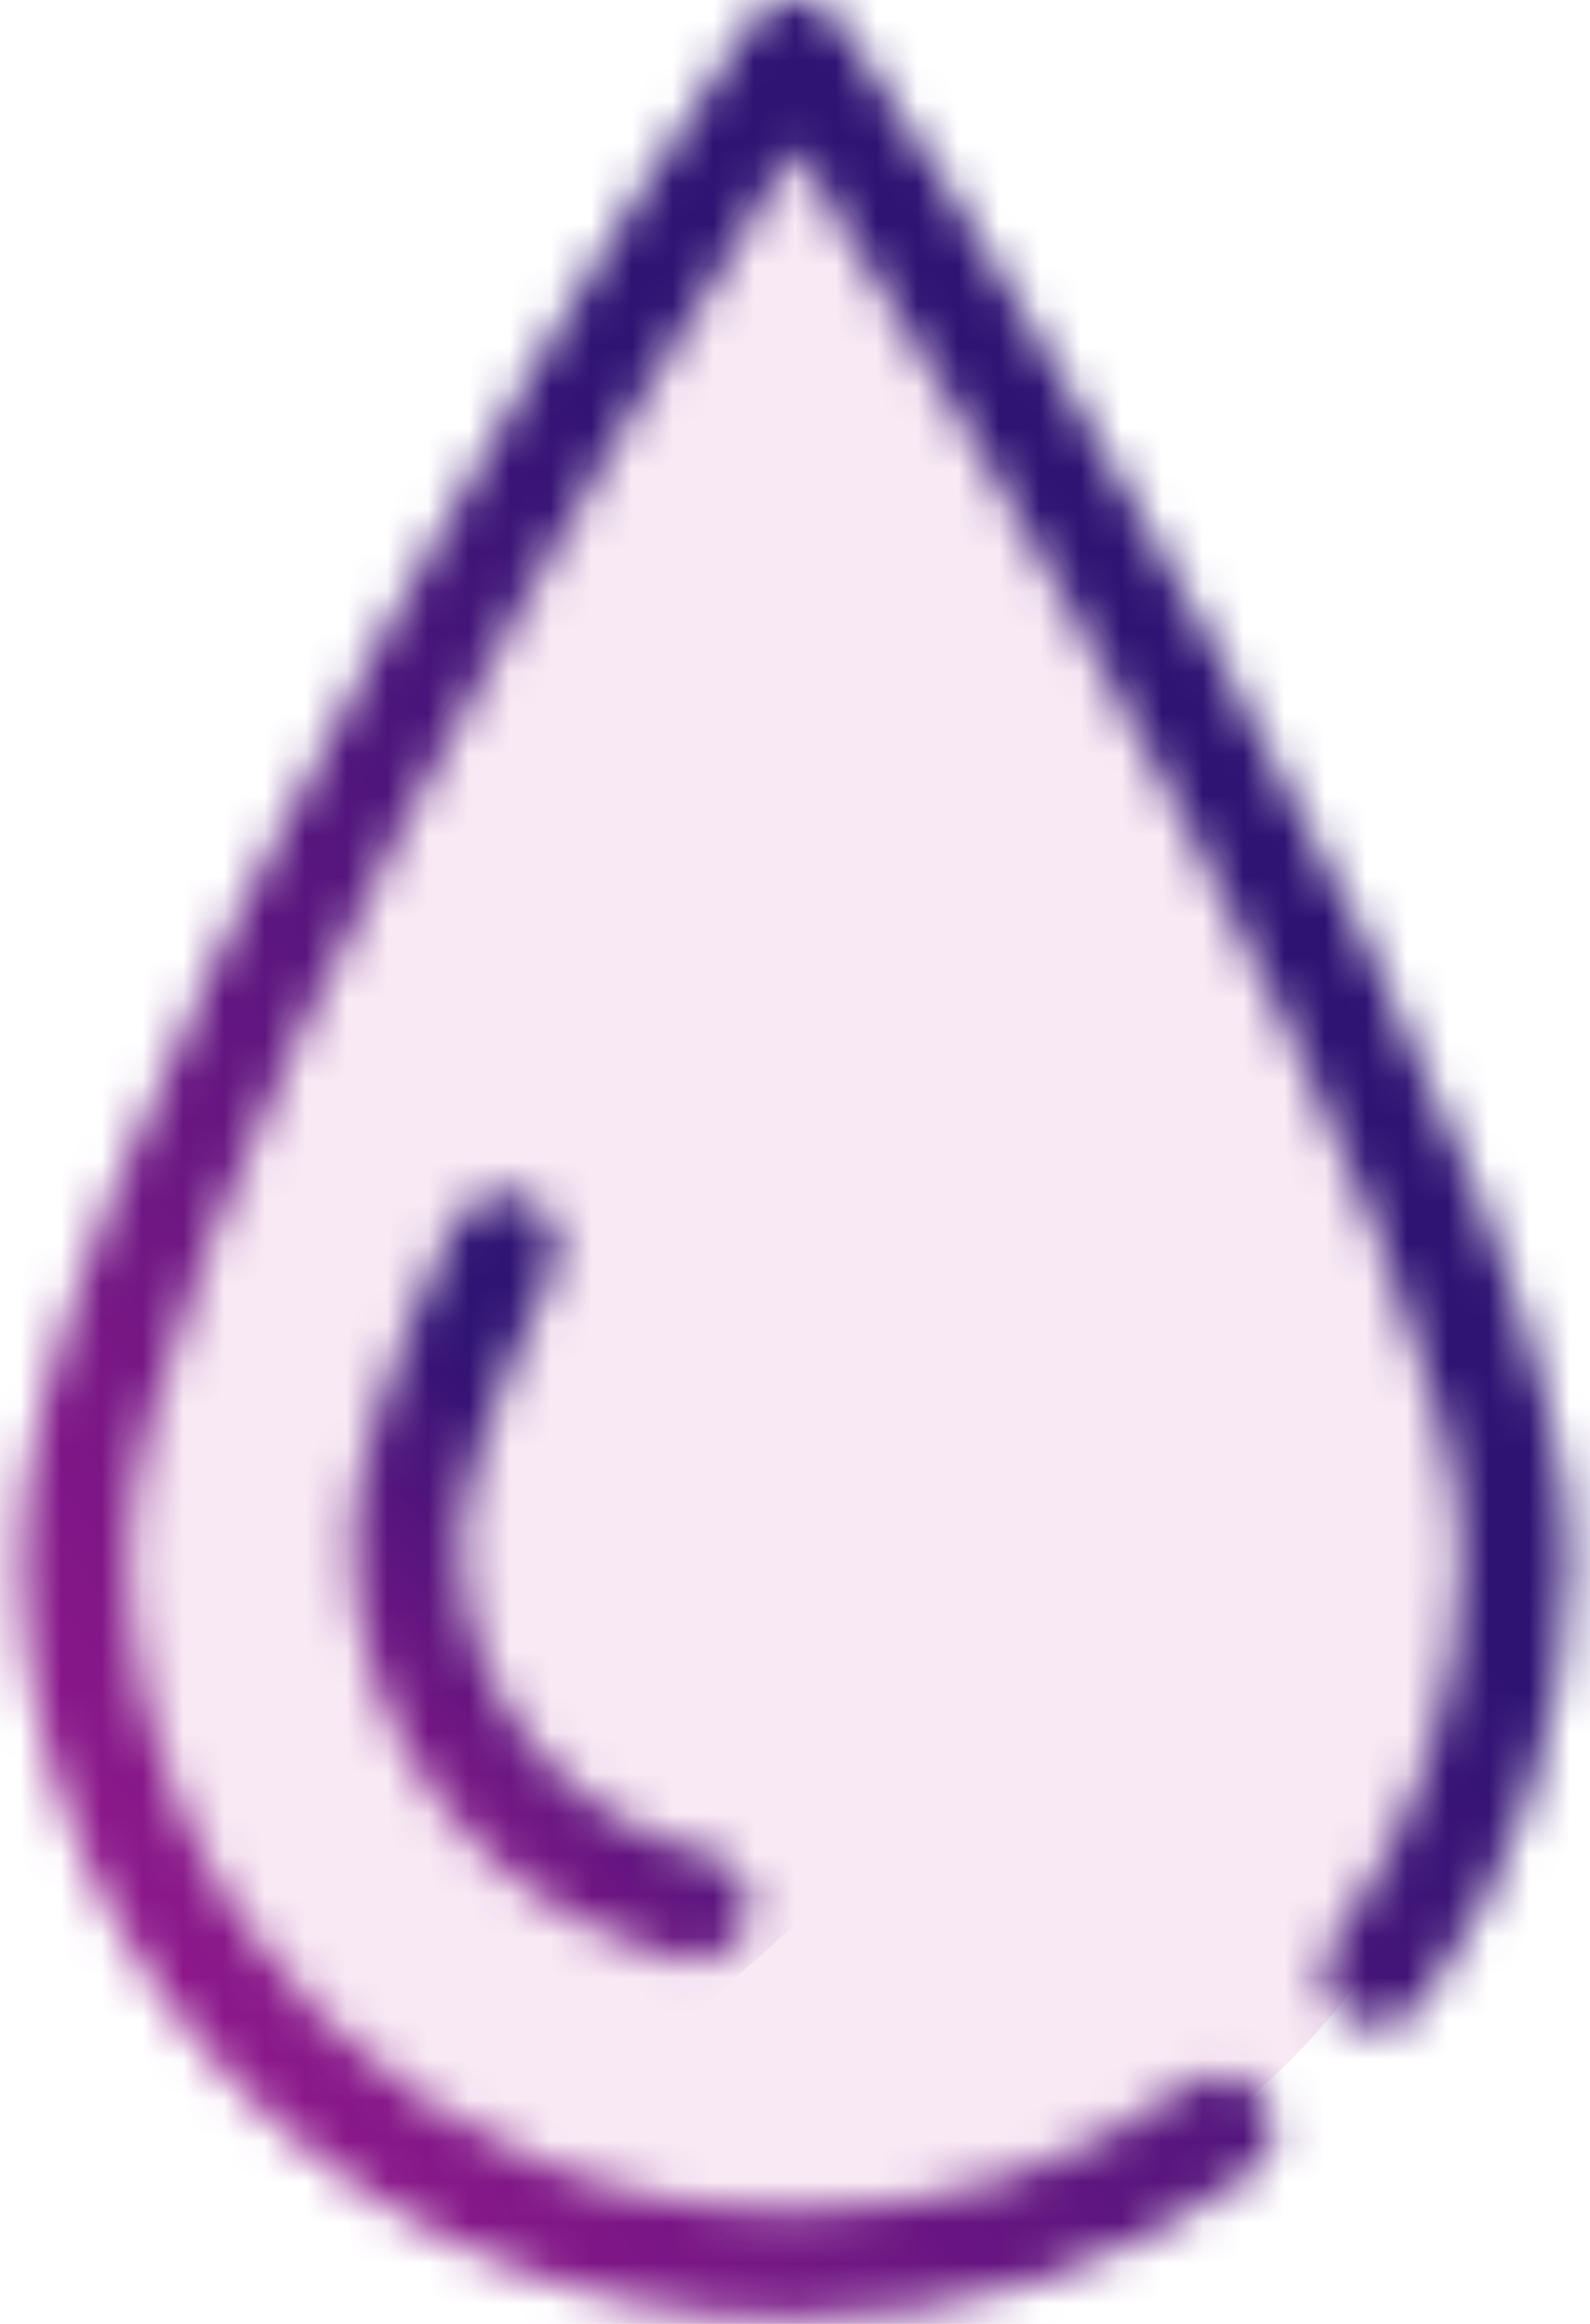 <svg width="39" height="57" viewBox="0 0 39 57" fill="none" xmlns="http://www.w3.org/2000/svg">
  <mask id="mask0_678_17097" maskUnits="userSpaceOnUse" x="0" y="0" width="39" height="57"
    style="mask-type: luminance;">
    <path d="M38.5 0.004H0.5V56.91H38.5V0.004Z" fill="white"></path>
  </mask>
  <g mask="url(#mask0_678_17097)">
    <path
      d="M19.5 3.123C19.226 3.123 2.419 29.526 2.419 38.771C2.514 48.11 10.161 55.607 19.5 55.513C28.839 55.603 36.486 48.11 36.581 38.771C36.581 29.526 19.774 3.123 19.5 3.123Z"
      fill="#B41F8D" fill-opacity="0.1"></path>
  </g>
  <mask id="mask1_678_17097" maskUnits="userSpaceOnUse" x="0" y="0" width="39" height="57"
    style="mask-type: luminance;">
    <path
      d="M15.49 5.051C14.295 6.992 11.909 10.937 9.394 15.547C3.49 26.352 0.5 33.977 0.5 38.227C0.603 48.543 9.03 56.867 19.299 56.867C19.363 56.867 19.423 56.867 19.487 56.867C23.54 56.91 27.417 55.676 30.694 53.307C31.29 52.879 31.423 52.048 30.99 51.452C30.562 50.857 29.73 50.724 29.135 51.152C26.367 53.153 23.099 54.211 19.65 54.211H19.324C10.482 54.211 3.246 47.061 3.156 38.214C3.156 30.477 15.717 9.434 19.5 3.637C23.287 9.434 35.844 30.464 35.844 38.201C35.81 41.616 34.726 44.867 32.712 47.609C32.279 48.2 32.404 49.032 32.995 49.464C33.586 49.901 34.417 49.773 34.85 49.181C37.198 45.99 38.457 42.203 38.5 38.214C38.5 33.977 35.51 26.356 29.61 15.547C27.091 10.937 24.709 6.992 23.514 5.051C20.404 4.08564e-07 20.352 0 19.504 0C18.656 0 18.605 4.08564e-07 15.494 5.051"
      fill="white"></path>
  </mask>
  <g mask="url(#mask1_678_17097)">
    <path d="M26.331 -17.728L-26.051 18.233L12.674 74.641L65.056 38.68L26.331 -17.728Z" fill="url(#paint0_linear_678_17097)"></path>
  </g>
  <mask id="mask2_678_17097" maskUnits="userSpaceOnUse" x="8" y="29" width="11" height="20"
    style="mask-type: luminance;">
    <path d="M11.152 30.028C9.464 33.597 8.646 36.163 8.646 37.889C8.681 42.752 12.009 46.933 16.739 48.06C16.842 48.085 16.945 48.098 17.047 48.098C17.647 48.098 18.191 47.687 18.337 47.079C18.508 46.367 18.067 45.648 17.352 45.481C13.813 44.641 11.324 41.514 11.302 37.885C11.302 36.994 11.692 35.105 13.556 31.172C13.869 30.508 13.586 29.715 12.922 29.402C12.738 29.317 12.545 29.274 12.356 29.274C11.859 29.274 11.38 29.552 11.152 30.032" fill="white"></path>
  </mask>
  <g mask="url(#mask2_678_17097)">
    <path d="M14.164 24.374L-0.702 37.558L12.986 52.991L27.851 39.807L14.164 24.374Z" fill="url(#paint1_linear_678_17097)"></path>
  </g>
  <defs>
    <linearGradient id="paint0_linear_678_17097" x1="12.768" y1="5.822" x2="-19.376" y2="27.781"
      gradientUnits="userSpaceOnUse">
      <stop stop-color="#2F1373"></stop>
      <stop offset="1" stop-color="#A51890"></stop>
    </linearGradient>
    <linearGradient id="paint1_linear_678_17097" x1="10.777" y1="32.108" x2="1.651" y2="40.164"
      gradientUnits="userSpaceOnUse">
      <stop stop-color="#2F1373"></stop>
      <stop offset="1" stop-color="#A51890"></stop>
    </linearGradient>
  </defs>
</svg>